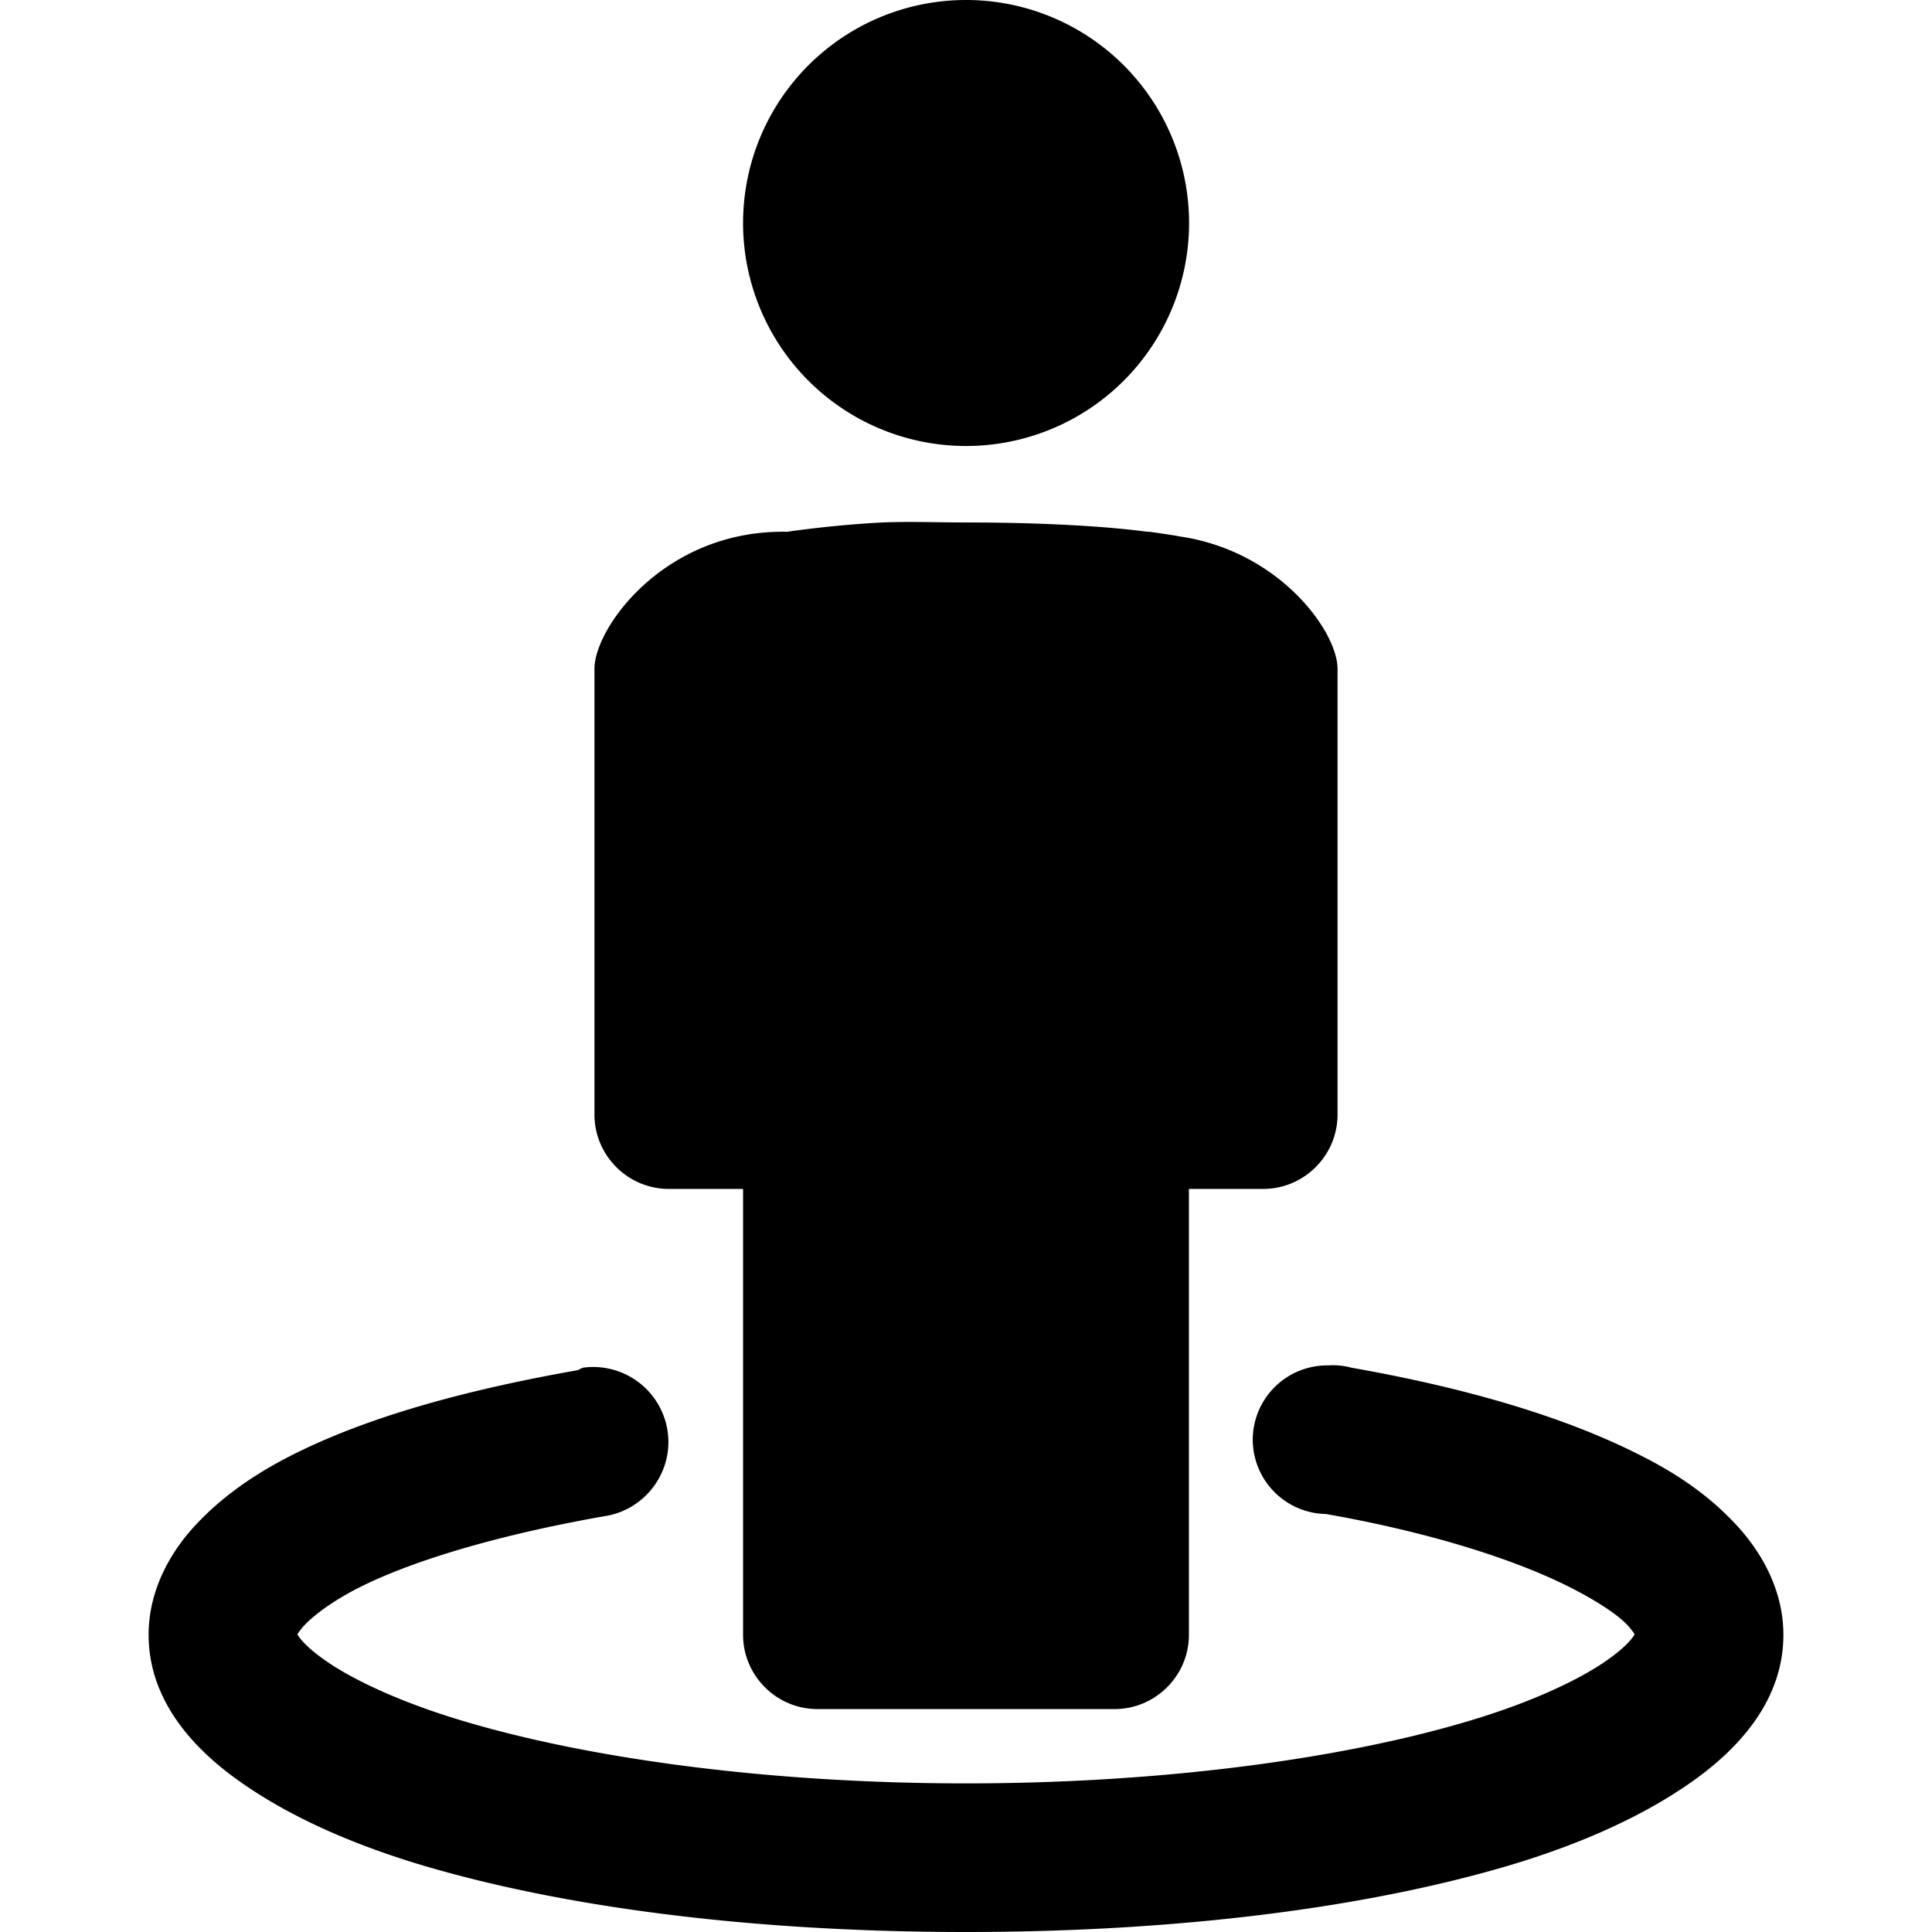 <svg xmlns="http://www.w3.org/2000/svg" viewBox="0 0 26 26"><path d="M13 0a3 3 0 1 0 .002 6.002A3 3 0 0 0 13 0zm-1.125 7.031a14.84 14.84 0 0 0-1.281.125c-.024.004-.043-.004-.063 0C8.93 7.156 8 8.45 8 9v6c0 .55.45 1 1 1h1v6c0 .55.45 1 1 1h4c.55 0 1-.45 1-1v-6h1c.55 0 1-.45 1-1V9c0-.5-.781-1.586-2.125-1.781-.102-.02-.27-.043-.406-.063h-.031c-.614-.082-1.512-.125-2.438-.125-.383 0-.762-.015-1.125 0zm6 11.344a1.002 1.002 0 0 0-1.016.984 1.003 1.003 0 0 0 .985 1.016c1.426.25 2.582.625 3.312 1 .367.188.633.371.75.5.117.129.094.148.094.125 0-.035-.008.086-.375.344s-1.008.562-1.844.812C18.105 23.66 15.68 24 13 24c-2.68 0-5.105-.34-6.781-.844-.836-.25-1.477-.554-1.844-.812S4 21.964 4 22c0 .023-.023.004.094-.125.117-.125.355-.313.718-.5.727-.371 1.895-.719 3.313-.969.55-.078.938-.59.86-1.14a1.012 1.012 0 0 0-1.141-.86.466.466 0 0 0-.063.032c-1.55.273-2.863.64-3.875 1.156-.504.258-.93.558-1.281.937-.352.38-.625.89-.625 1.469 0 .863.574 1.512 1.219 1.969.644.457 1.465.832 2.437 1.125 1.946.582 4.5.906 7.344.906 2.844 0 5.398-.324 7.344-.906.972-.293 1.793-.668 2.437-1.125C23.426 23.512 24 22.863 24 22c0-.578-.273-1.086-.625-1.469s-.773-.68-1.281-.937c-1.016-.52-2.348-.914-3.907-1.188a.936.936 0 0 0-.312-.031z"/></svg>